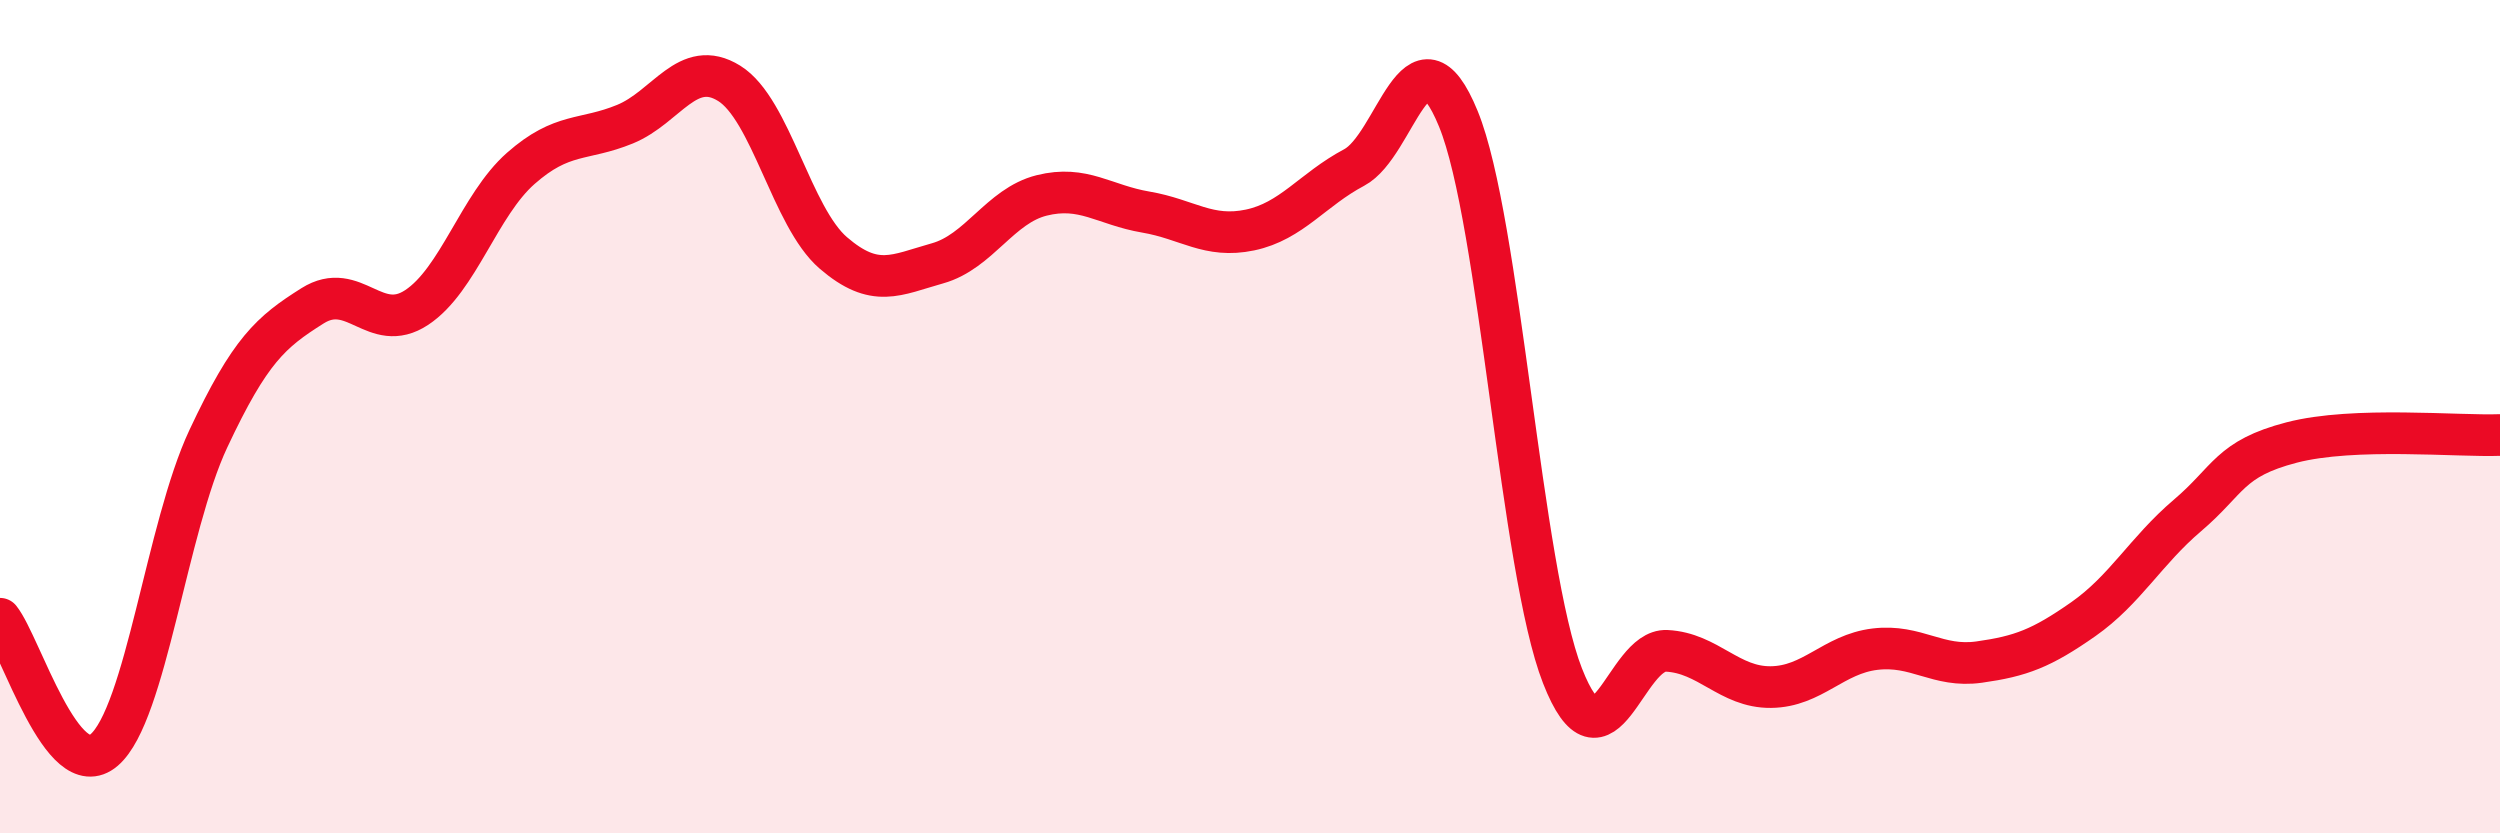
    <svg width="60" height="20" viewBox="0 0 60 20" xmlns="http://www.w3.org/2000/svg">
      <path
        d="M 0,14.85 C 0.5,15.48 1.5,18.86 2.5,18 C 3.5,17.14 4,12.66 5,10.53 C 6,8.4 6.5,7.97 7.5,7.34 C 8.5,6.71 9,8.04 10,7.38 C 11,6.72 11.5,4.92 12.5,4.04 C 13.5,3.16 14,3.39 15,2.98 C 16,2.57 16.5,1.38 17.5,2 C 18.5,2.62 19,5.21 20,6.07 C 21,6.93 21.5,6.6 22.5,6.32 C 23.5,6.04 24,4.94 25,4.69 C 26,4.44 26.5,4.92 27.5,5.09 C 28.5,5.26 29,5.73 30,5.52 C 31,5.31 31.5,4.55 32.5,4.02 C 33.5,3.49 34,0.41 35,2.85 C 36,5.29 36.5,13.67 37.5,16.22 C 38.5,18.77 39,15.57 40,15.62 C 41,15.67 41.5,16.5 42.5,16.49 C 43.5,16.48 44,15.7 45,15.58 C 46,15.46 46.5,16.03 47.5,15.89 C 48.5,15.75 49,15.56 50,14.86 C 51,14.16 51.5,13.22 52.5,12.37 C 53.5,11.52 53.5,11.01 55,10.62 C 56.5,10.23 59,10.48 60,10.44L60 20L0 20Z"
        fill="#EB0A25"
        opacity="0.1"
        stroke-linecap="round"
        stroke-linejoin="round"
      />
      <path
        d="M 0,14.85 C 0.5,15.48 1.5,18.86 2.5,18 C 3.5,17.14 4,12.66 5,10.53 C 6,8.4 6.5,7.97 7.5,7.34 C 8.5,6.71 9,8.04 10,7.38 C 11,6.72 11.5,4.92 12.5,4.04 C 13.5,3.16 14,3.39 15,2.98 C 16,2.57 16.5,1.38 17.5,2 C 18.5,2.62 19,5.21 20,6.07 C 21,6.93 21.5,6.6 22.5,6.32 C 23.5,6.04 24,4.94 25,4.69 C 26,4.44 26.5,4.92 27.5,5.09 C 28.5,5.26 29,5.73 30,5.52 C 31,5.31 31.5,4.55 32.5,4.02 C 33.5,3.49 34,0.41 35,2.85 C 36,5.29 36.5,13.67 37.5,16.22 C 38.5,18.77 39,15.57 40,15.62 C 41,15.67 41.5,16.5 42.5,16.49 C 43.5,16.48 44,15.7 45,15.58 C 46,15.46 46.5,16.03 47.5,15.89 C 48.5,15.75 49,15.56 50,14.86 C 51,14.16 51.5,13.22 52.5,12.37 C 53.5,11.52 53.5,11.01 55,10.62 C 56.5,10.23 59,10.48 60,10.44"
        stroke="#EB0A25"
        stroke-width="1"
        fill="none"
        stroke-linecap="round"
        stroke-linejoin="round"
      />
    </svg>
  